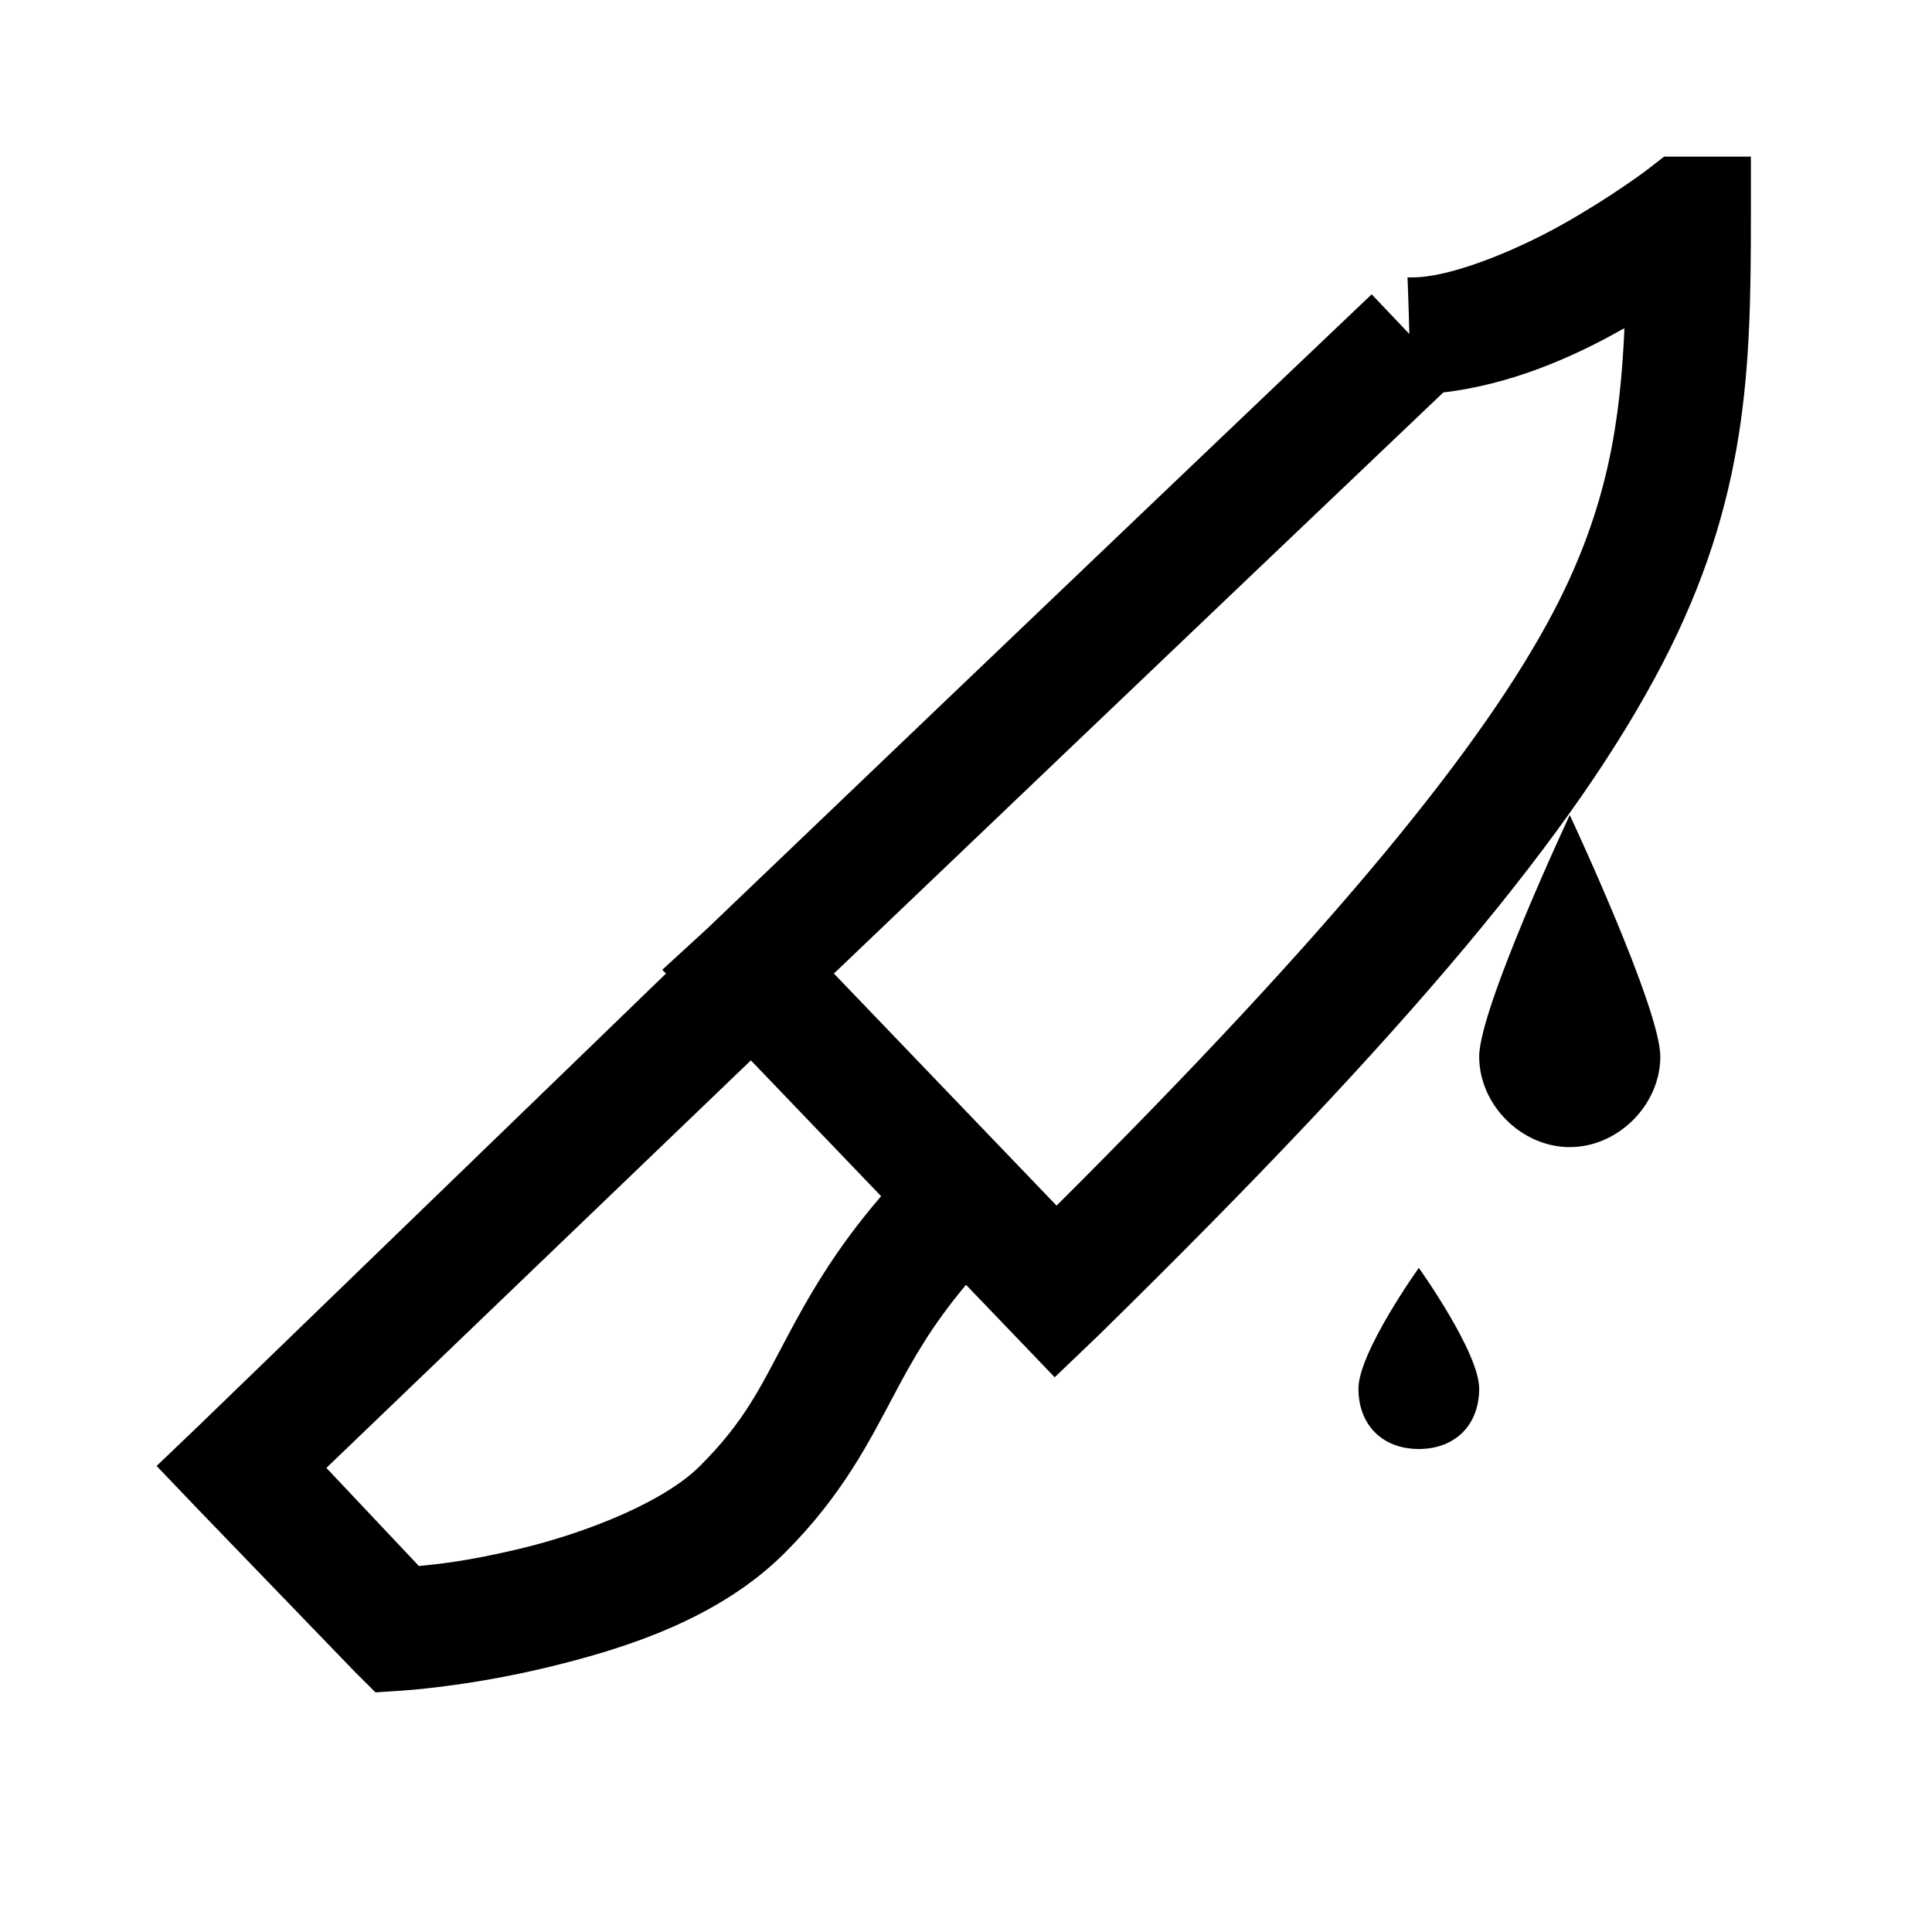 <svg xmlns="http://www.w3.org/2000/svg" viewBox="0 0 32 32"><path d="M27.563 2.594l-.282.219s-.586.445-1.406.906c-.82.46-1.871.875-2.469.875h-.093s.019.472.03.937l-.624-.656c-4.004 3.805-11 10.5-11 10.5l-.75.688.062.062-7.719 7.469-.718.687.687.719 2.594 2.688.344.343.468-.031s1.051-.066 2.344-.375 2.864-.8 3.969-1.906c.953-.953 1.398-1.844 1.813-2.625.304-.574.617-1.133 1.187-1.813l.781.813.688.718.718-.687c5.231-5.129 7.926-8.398 9.344-11.125C28.95 8.273 29 6.102 29 3.594v-1zm-.657 2.844c-.07 1.53-.27 2.949-1.156 4.656-1.164 2.238-3.656 5.297-8.25 9.875l-3.688-3.844c.801-.766 6.336-6.05 10.094-9.625 1.098-.129 2.114-.566 2.938-1.031.035-.02.031-.012.062-.032zM26 13.5s-1.5 3.2-1.5 4c0 .8.7 1.5 1.5 1.5s1.5-.7 1.5-1.5-1.5-4-1.5-4zm-13.563 4.063l2.157 2.25c-.778.902-1.219 1.695-1.563 2.343-.437.82-.691 1.38-1.437 2.125-.594.594-1.871 1.106-3 1.375-.906.215-1.387.254-1.656.282l-1.532-1.625zM23.5 21s-1 1.398-1 2c0 .602.398 1 1 1s1-.398 1-1-1-2-1-2z"/></svg>